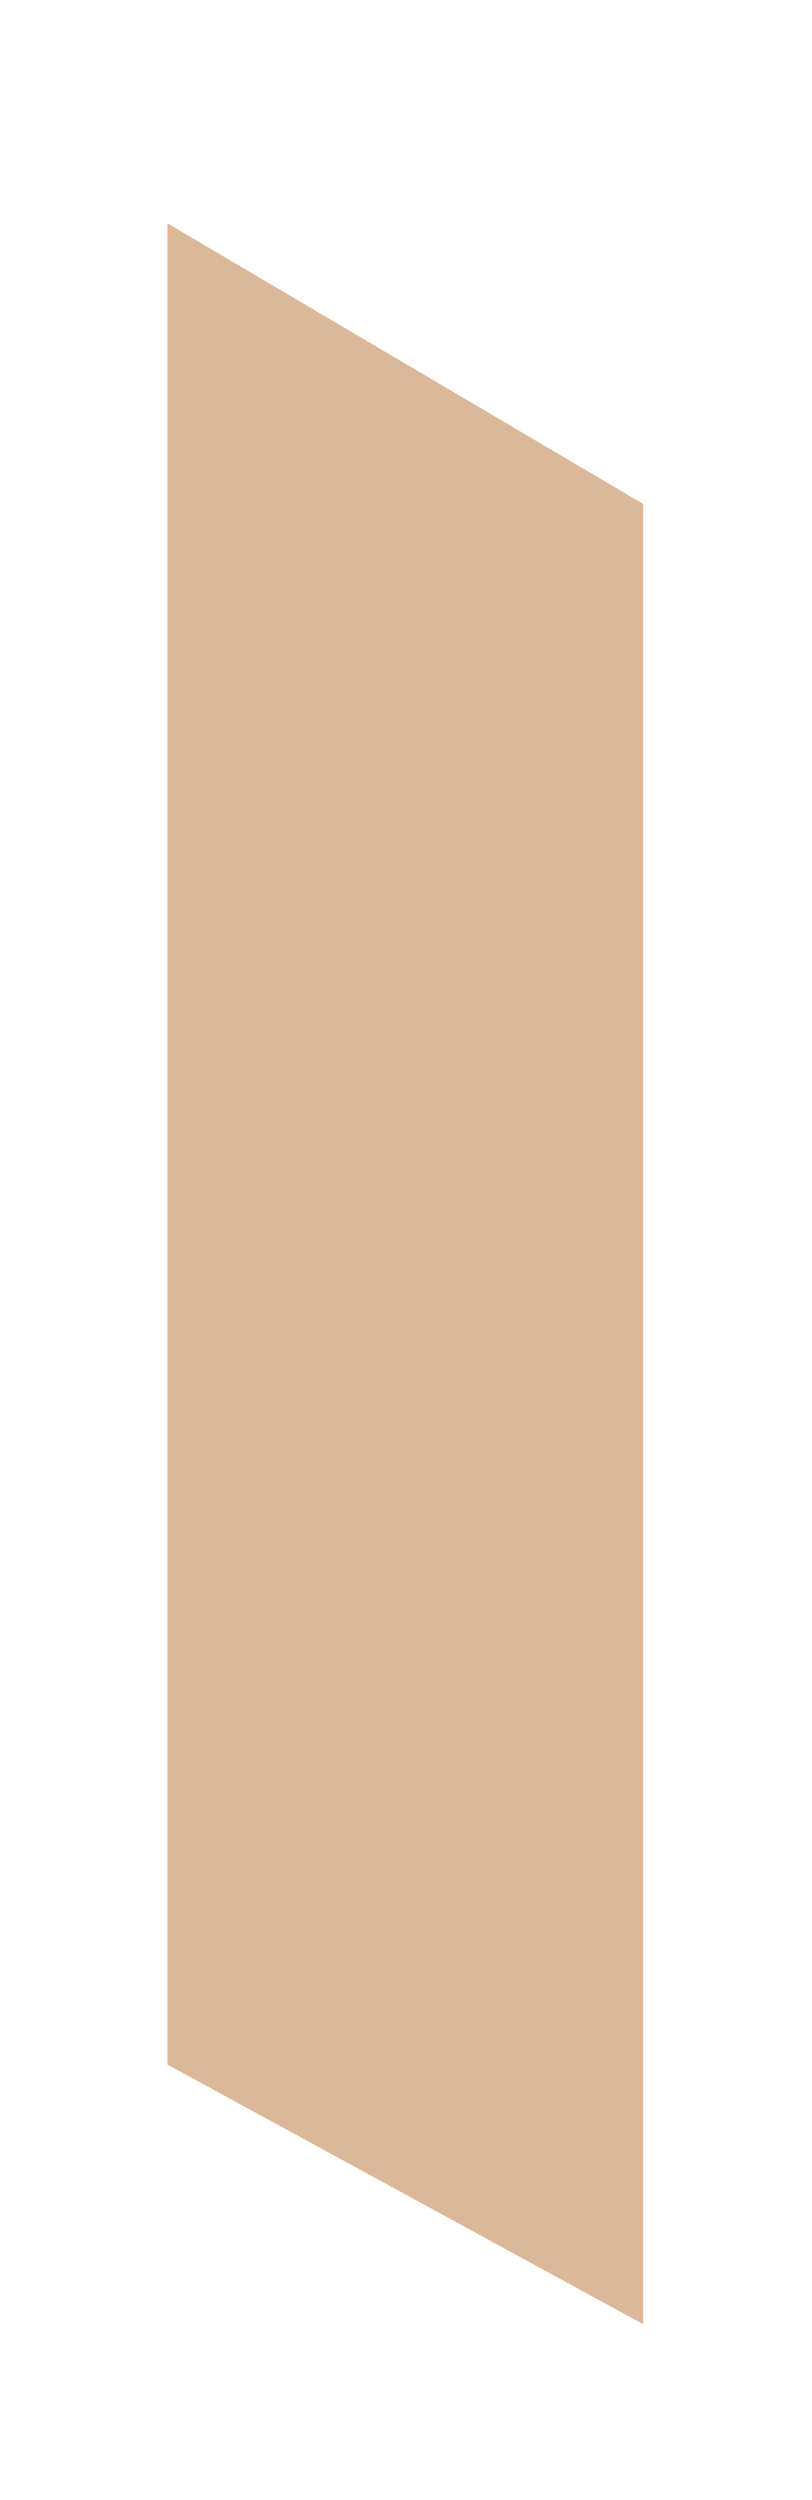 <?xml version="1.0" encoding="UTF-8"?> <svg xmlns="http://www.w3.org/2000/svg" xmlns:xlink="http://www.w3.org/1999/xlink" version="1.1" id="Слой_1" x="0px" y="0px" viewBox="0 0 58.2 179.1" style="enable-background:new 0 0 58.2 179.1;" xml:space="preserve"> <style type="text/css"> .st0{fill:#DCB89A;} .st1{fill:#1D1D1B;} .st2{fill:#984D1A;} .st3{fill:#FFFFFF;} .st4{opacity:0.5;} .st5{opacity:0.99;fill:#FFFFFF;} .st6{fill:none;stroke:#984D1A;stroke-width:14.173;stroke-miterlimit:10;} .st7{fill:none;stroke:#984D1A;stroke-width:11.339;stroke-miterlimit:10;} .st8{fill:none;stroke:#000000;stroke-width:11.339;stroke-miterlimit:10;} .st9{fill:none;stroke:#DCB89A;stroke-width:11.339;stroke-miterlimit:10;} .st10{fill:#DDB99B;} .st11{fill:none;stroke:#984D1A;stroke-width:9.921;stroke-miterlimit:10;} .st12{fill:none;stroke:#000000;stroke-width:9.921;stroke-miterlimit:10;} .st13{fill:none;stroke:#DCB89A;stroke-width:4.252;stroke-miterlimit:10;} .st14{clip-path:url(#SVGID_2_);fill:none;stroke:#984D1A;stroke-width:4.252;stroke-miterlimit:10;} .st15{fill:none;stroke:#984D1A;stroke-width:4.252;stroke-miterlimit:10;} .st16{fill:none;stroke:#FF7029;stroke-width:0.85;stroke-miterlimit:10;} .st17{fill:none;stroke:#08AF93;stroke-width:0.85;stroke-miterlimit:10;} .st18{fill:#FFFFFF;stroke:#666666;stroke-width:0.567;stroke-miterlimit:10;} .st19{fill:none;stroke:#666666;stroke-width:0.567;stroke-miterlimit:10;} .st20{fill:#FFDEC3;} .st21{fill:#606060;} .st22{fill:none;stroke:#4D4D4D;stroke-width:0.567;stroke-miterlimit:10;} .st23{fill:#4D4D4D;} .st24{fill:none;stroke:#984D1A;stroke-width:2.268;stroke-miterlimit:10;} .st25{clip-path:url(#SVGID_4_);} .st26{fill:none;stroke:#DCB89A;stroke-width:2.268;stroke-miterlimit:10;} .st27{fill:none;stroke:#984D1A;stroke-width:0.567;stroke-miterlimit:10;} .st28{fill:none;stroke:#DCB89A;stroke-width:0.567;stroke-miterlimit:10;} .st29{fill:none;stroke:#4D4D4D;stroke-width:0.567;stroke-miterlimit:10;stroke-dasharray:1.991,1.991;} .st30{fill:none;stroke:#4D4D4D;stroke-width:0.567;stroke-miterlimit:10;stroke-dasharray:1.9,1.9;} .st31{fill:none;stroke:#4D4D4D;stroke-width:0.567;stroke-miterlimit:10;stroke-dasharray:1.986,1.986;} .st32{fill:none;stroke:#4D4D4D;stroke-width:0.567;stroke-miterlimit:10;stroke-dasharray:1.79,1.79;} .st33{fill:none;stroke:#984D1A;stroke-width:0.567;stroke-miterlimit:10;stroke-dasharray:1.967,1.967;} .st34{fill:#E1E2E0;} .st35{fill:#FFFFFF;stroke:#4D4D4D;stroke-width:0.567;stroke-miterlimit:10;stroke-dasharray:1.984,1.984;} .st36{fill:none;stroke:#DCB89A;stroke-width:0.85;stroke-miterlimit:10;} .st37{fill:none;stroke:#984D1A;stroke-width:0.85;stroke-miterlimit:10;stroke-dasharray:1.984,1.984;} .st38{fill:none;stroke:#4D4D4D;stroke-width:0.567;stroke-miterlimit:10;stroke-dasharray:1.984,1.984;} .st39{display:none;} .st40{display:inline;fill:#DCB89A;} .st41{display:inline;} </style> <polygon class="st0" points="12,16 12,147.9 46.1,166.5 46.1,36.1 "></polygon> <g class="st39"> <polygon class="st40" points="47.9,30.6 126.8,-13.3 204.9,31 238.3,11.1 126.8,-52.4 15.4,11.2 "></polygon> </g> </svg> 